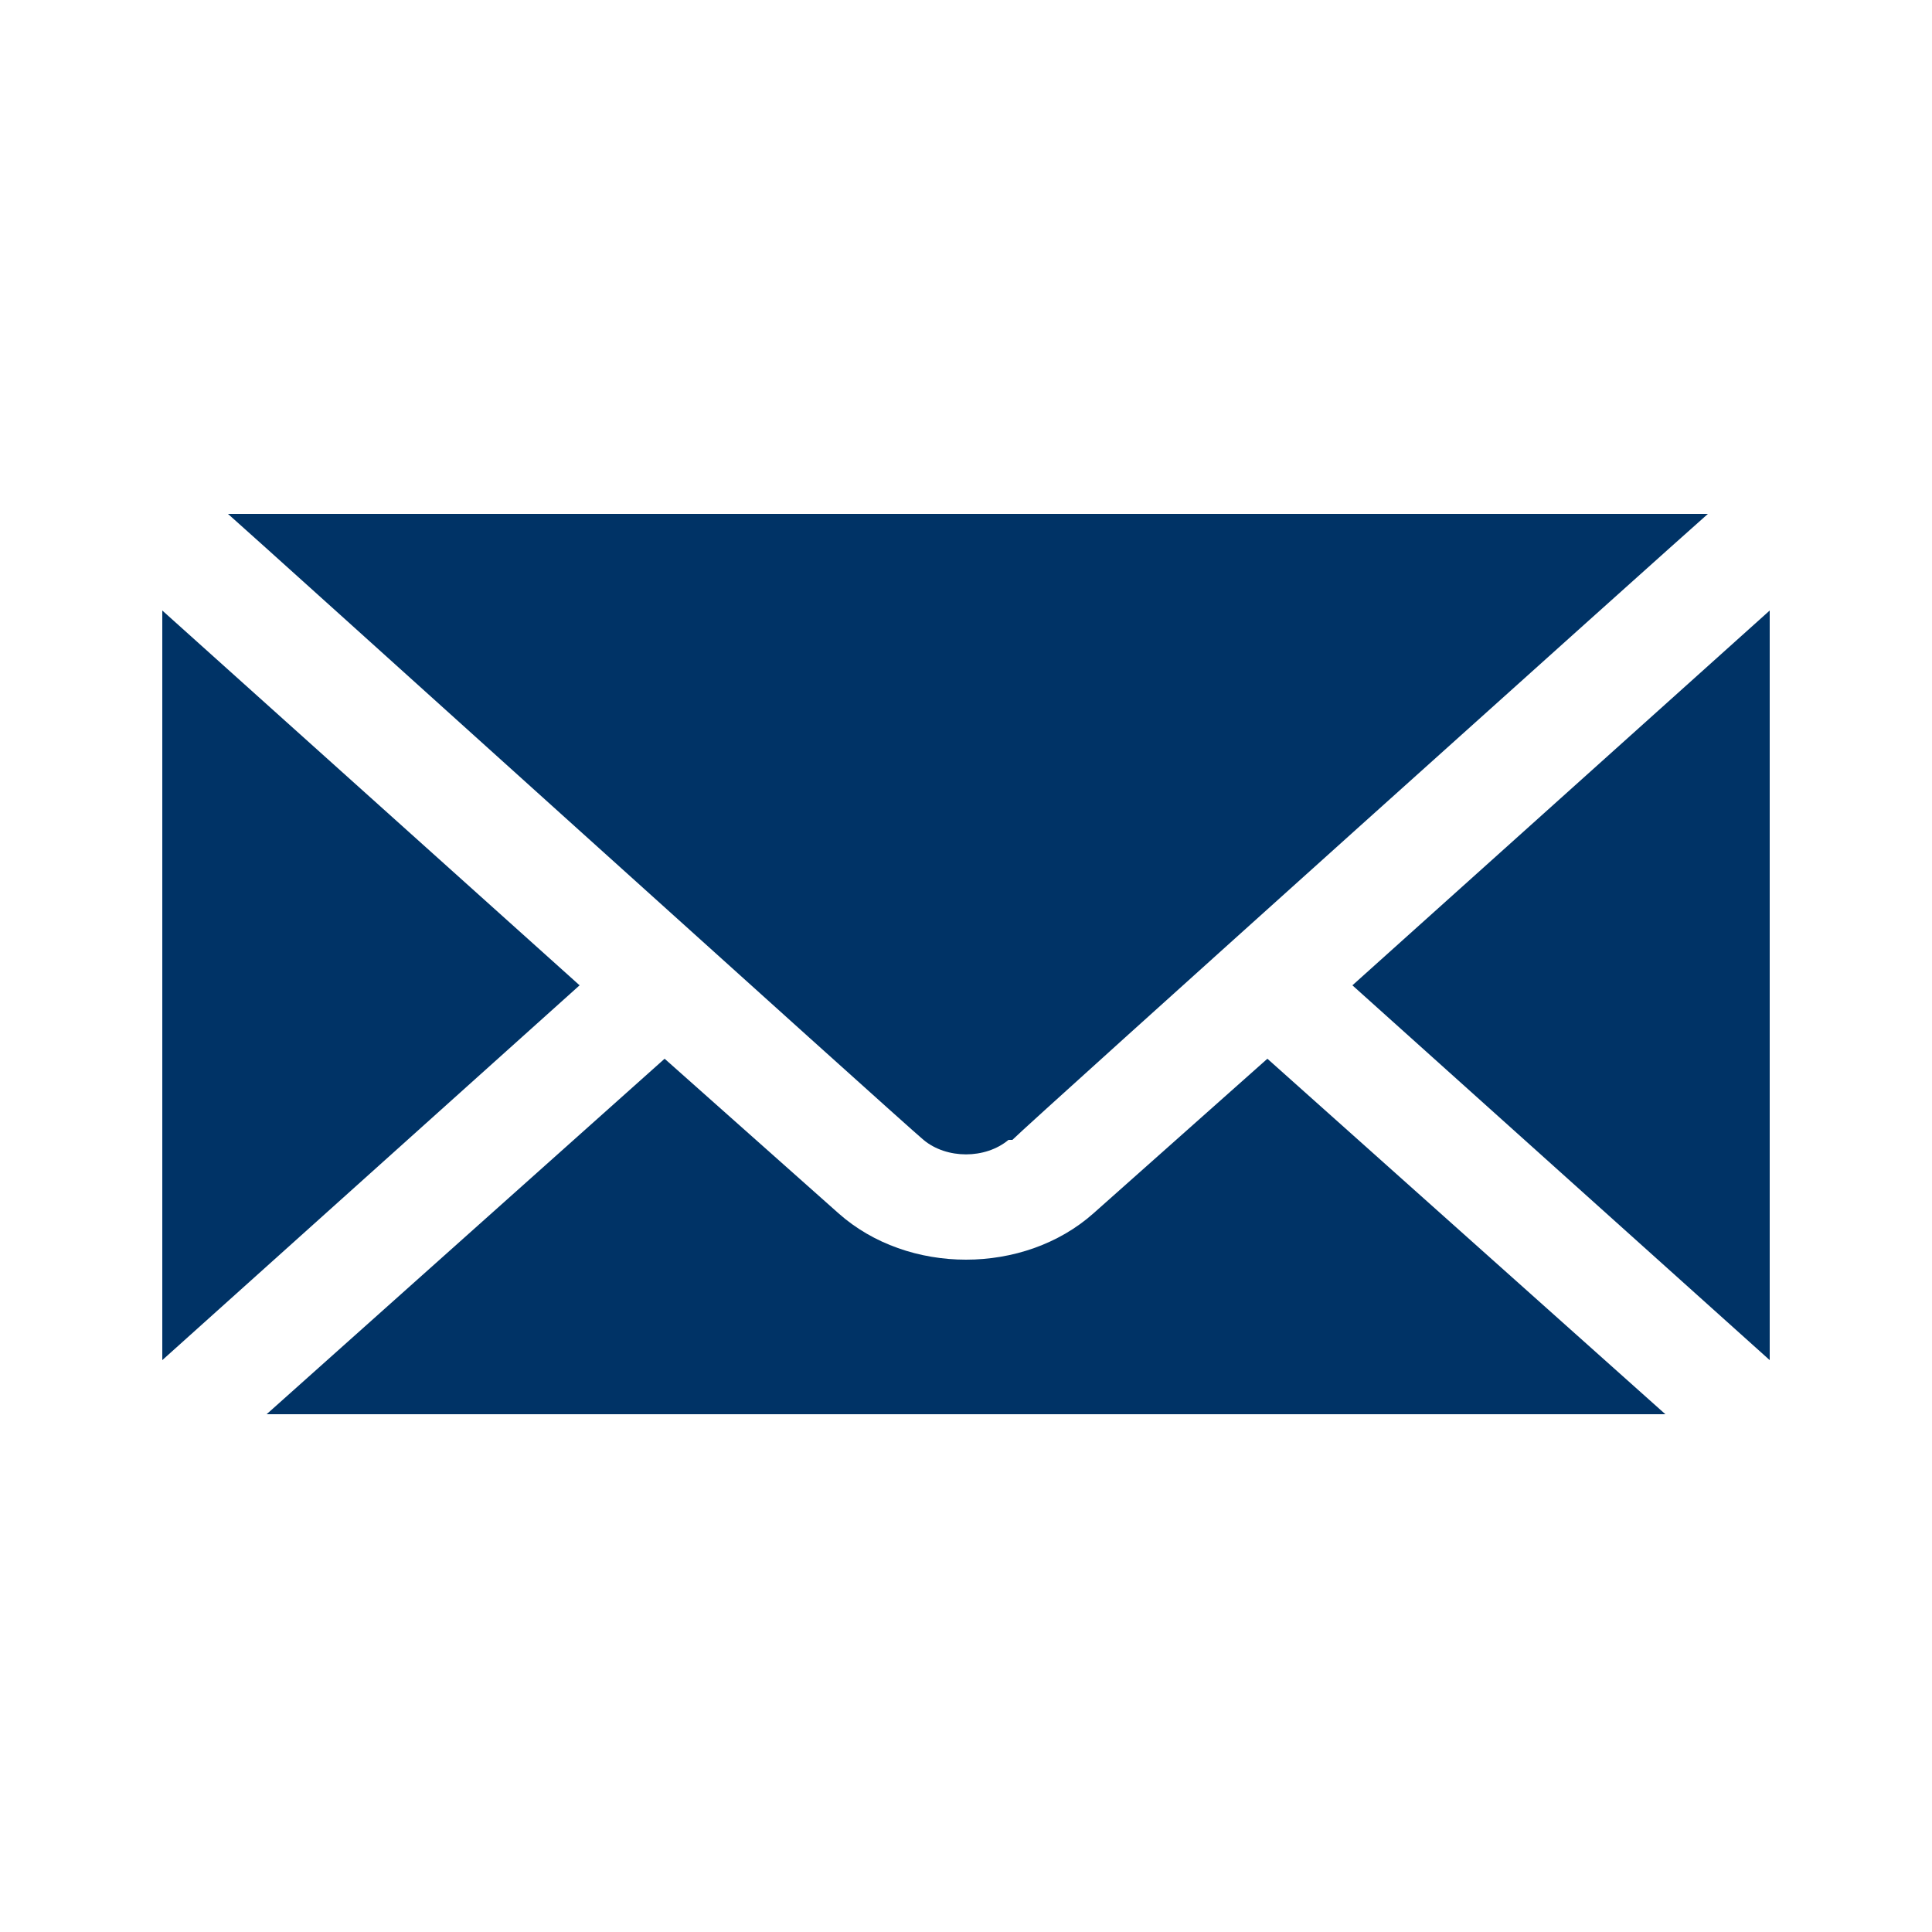 <?xml version="1.0" encoding="UTF-8"?>
<svg xmlns="http://www.w3.org/2000/svg" version="1.1" viewBox="0 0 50 50">
  <defs>
    <style>
      .cls-1 {
        fill: none;
      }

      .cls-2 {
        fill: #036;
      }
    </style>
  </defs>
  <!-- Generator: Adobe Illustrator 28.6.0, SVG Export Plug-In . SVG Version: 1.2.0 Build 709)  -->
  <g>
    <g id="Layer_1">
      <g>
        <rect class="cls-1" x="0" width="50" height="50"/>
        <g>
          <polygon class="cls-2" points="45.8 35.2 35 25.5 45.8 15.8 45.8 35.2"/>
          <polygon class="cls-2" points="4.2 15.8 15 25.5 4.2 35.2 4.2 15.8"/>
          <path class="cls-2" d="M26.1,29.5c-.6.5-1.6.5-2.2,0-.6-.5-17.2-15.5-18-16.2h38.3c-.8.7-17.5,15.7-18,16.2Z"/>
          <path class="cls-2" d="M17.2,27.4l4.5,4c1.8,1.6,4.8,1.6,6.6,0l4.5-4,10.3,9.2H6.9l10.3-9.2Z"/>
        </g>
      </g>
    </g>
  </g>
</svg>